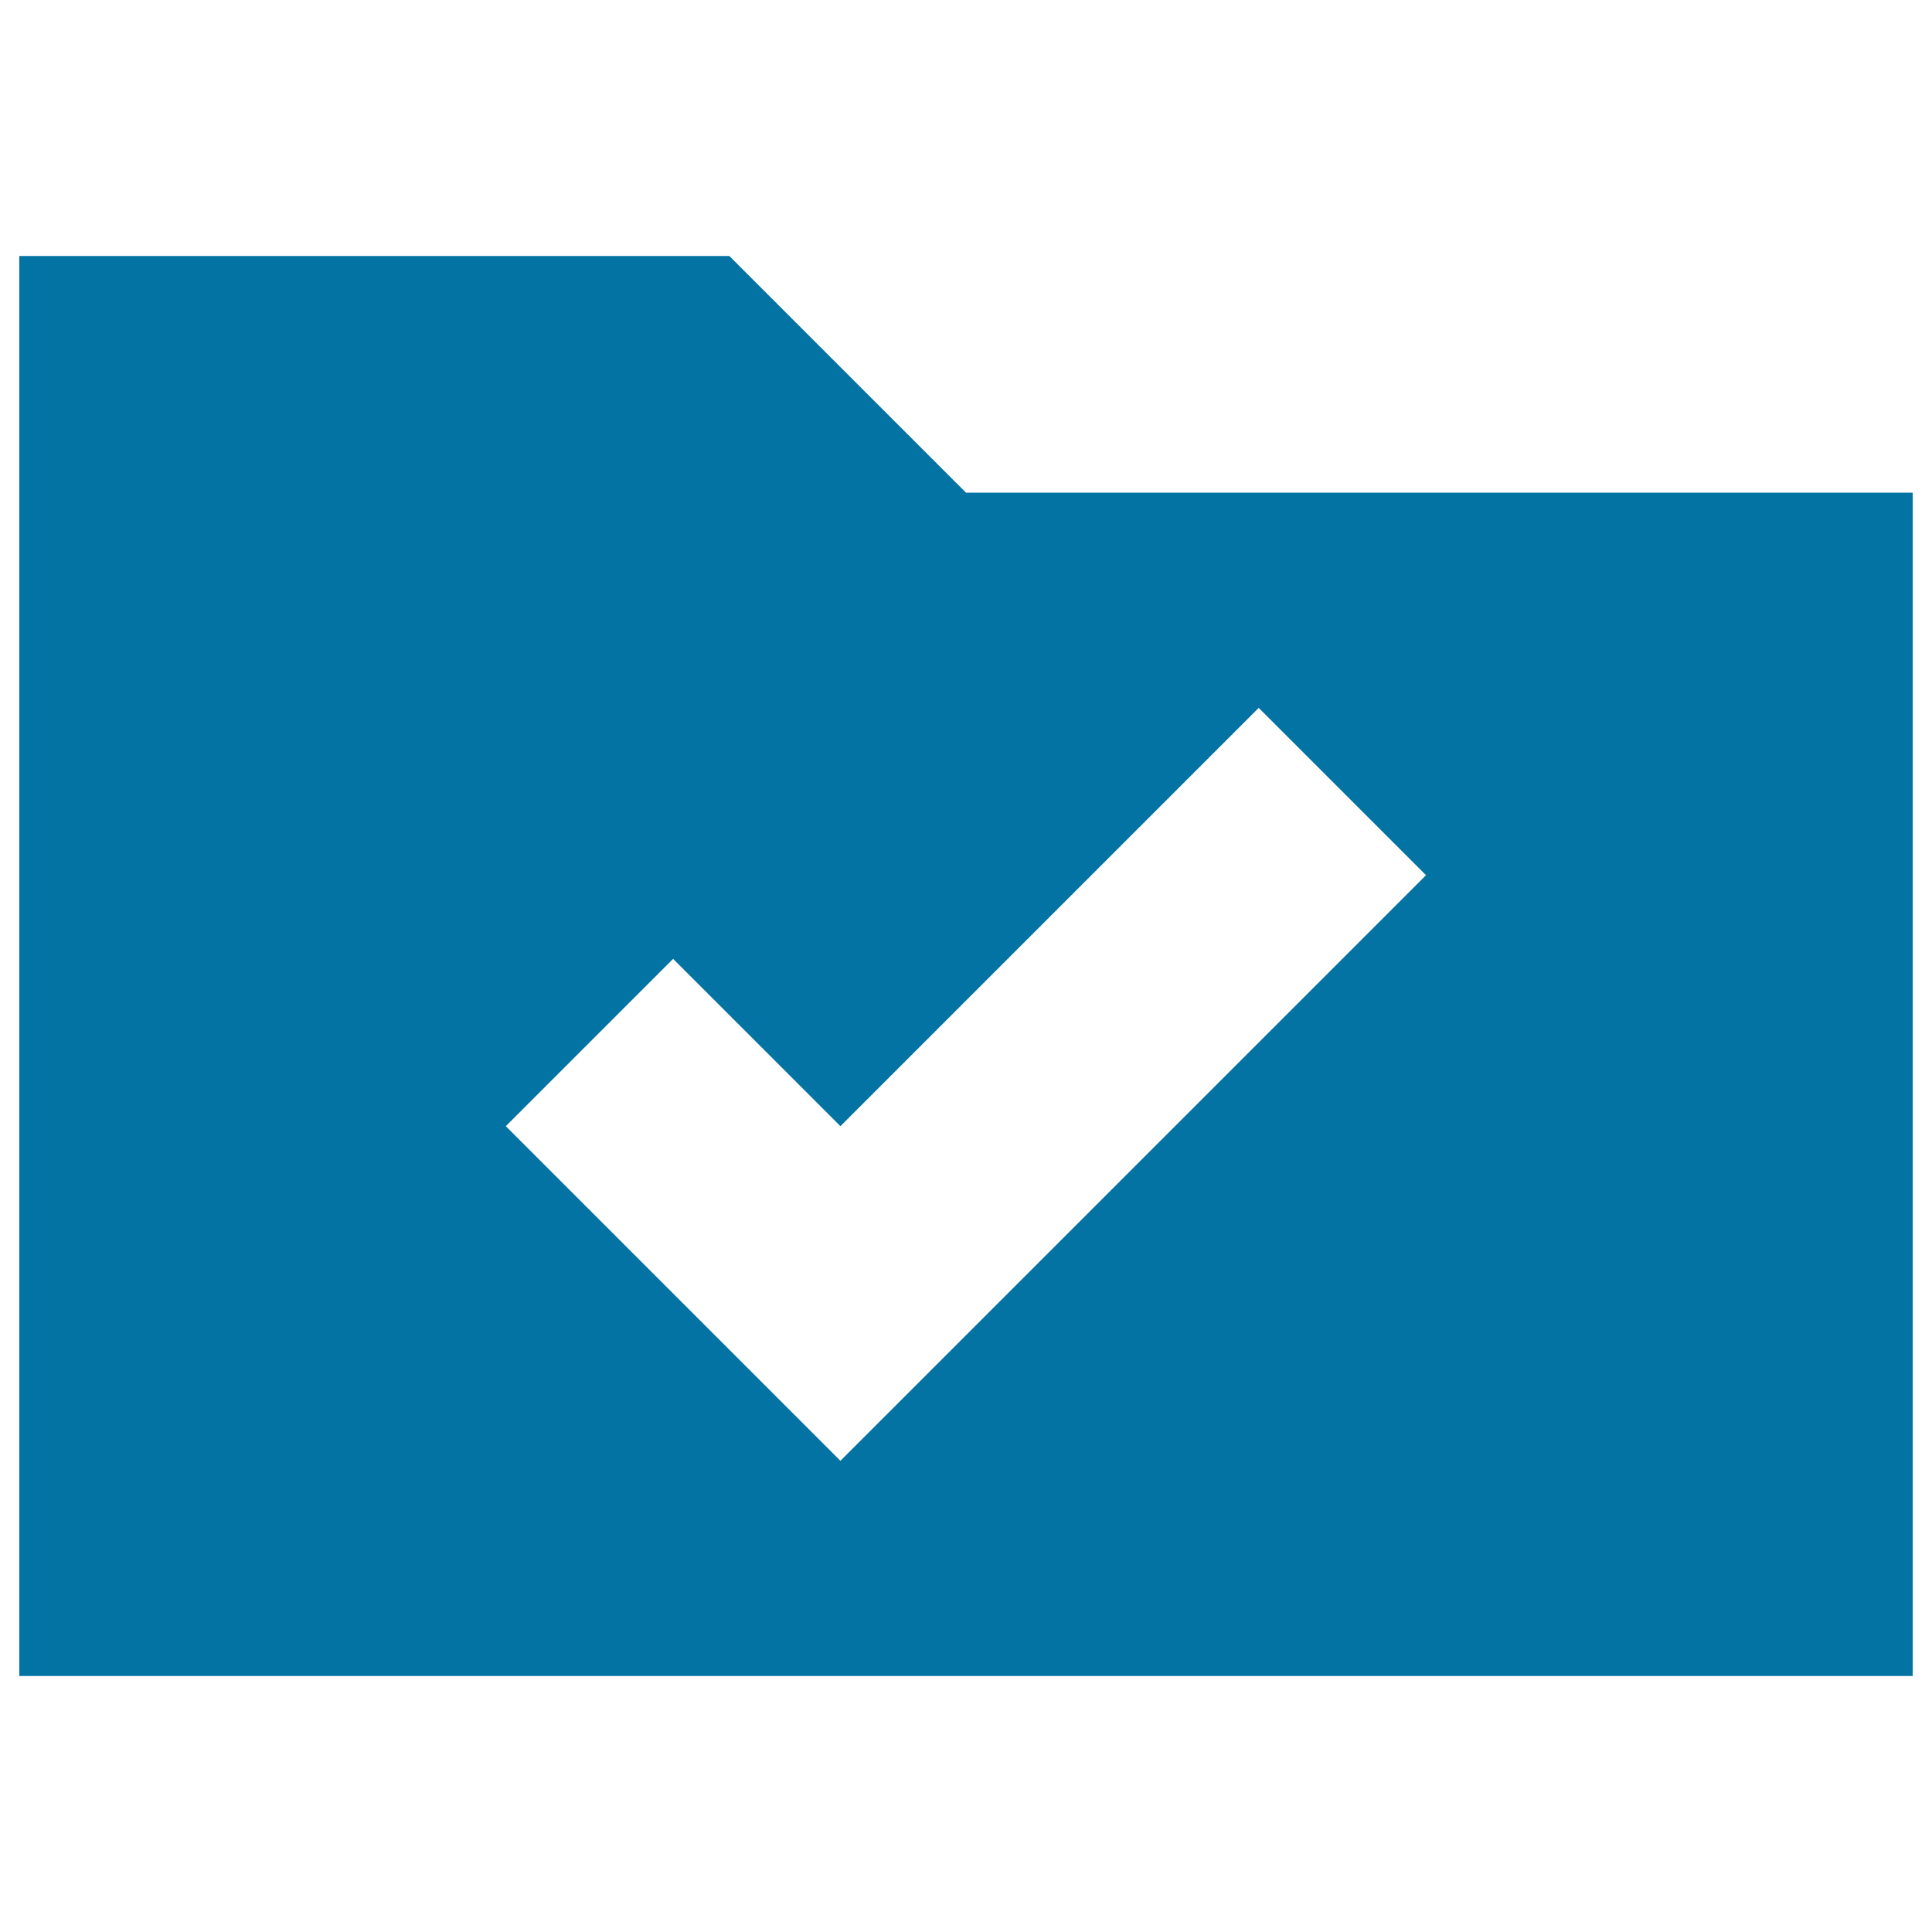 <svg xmlns="http://www.w3.org/2000/svg" viewBox="0 0 1000 1000" style="fill:#0273a2">
<title>Folder With Check Mark SVG icon</title>
<g><path d="M500,255L377.5,132.5H10v735h980V255H500z M435,756.1l-86.6-86.6l-86.6-86.6l86.6-86.6l86.6,86.6l216.5-216.5l86.6,86.6L435,756.1z"/></g>
</svg>